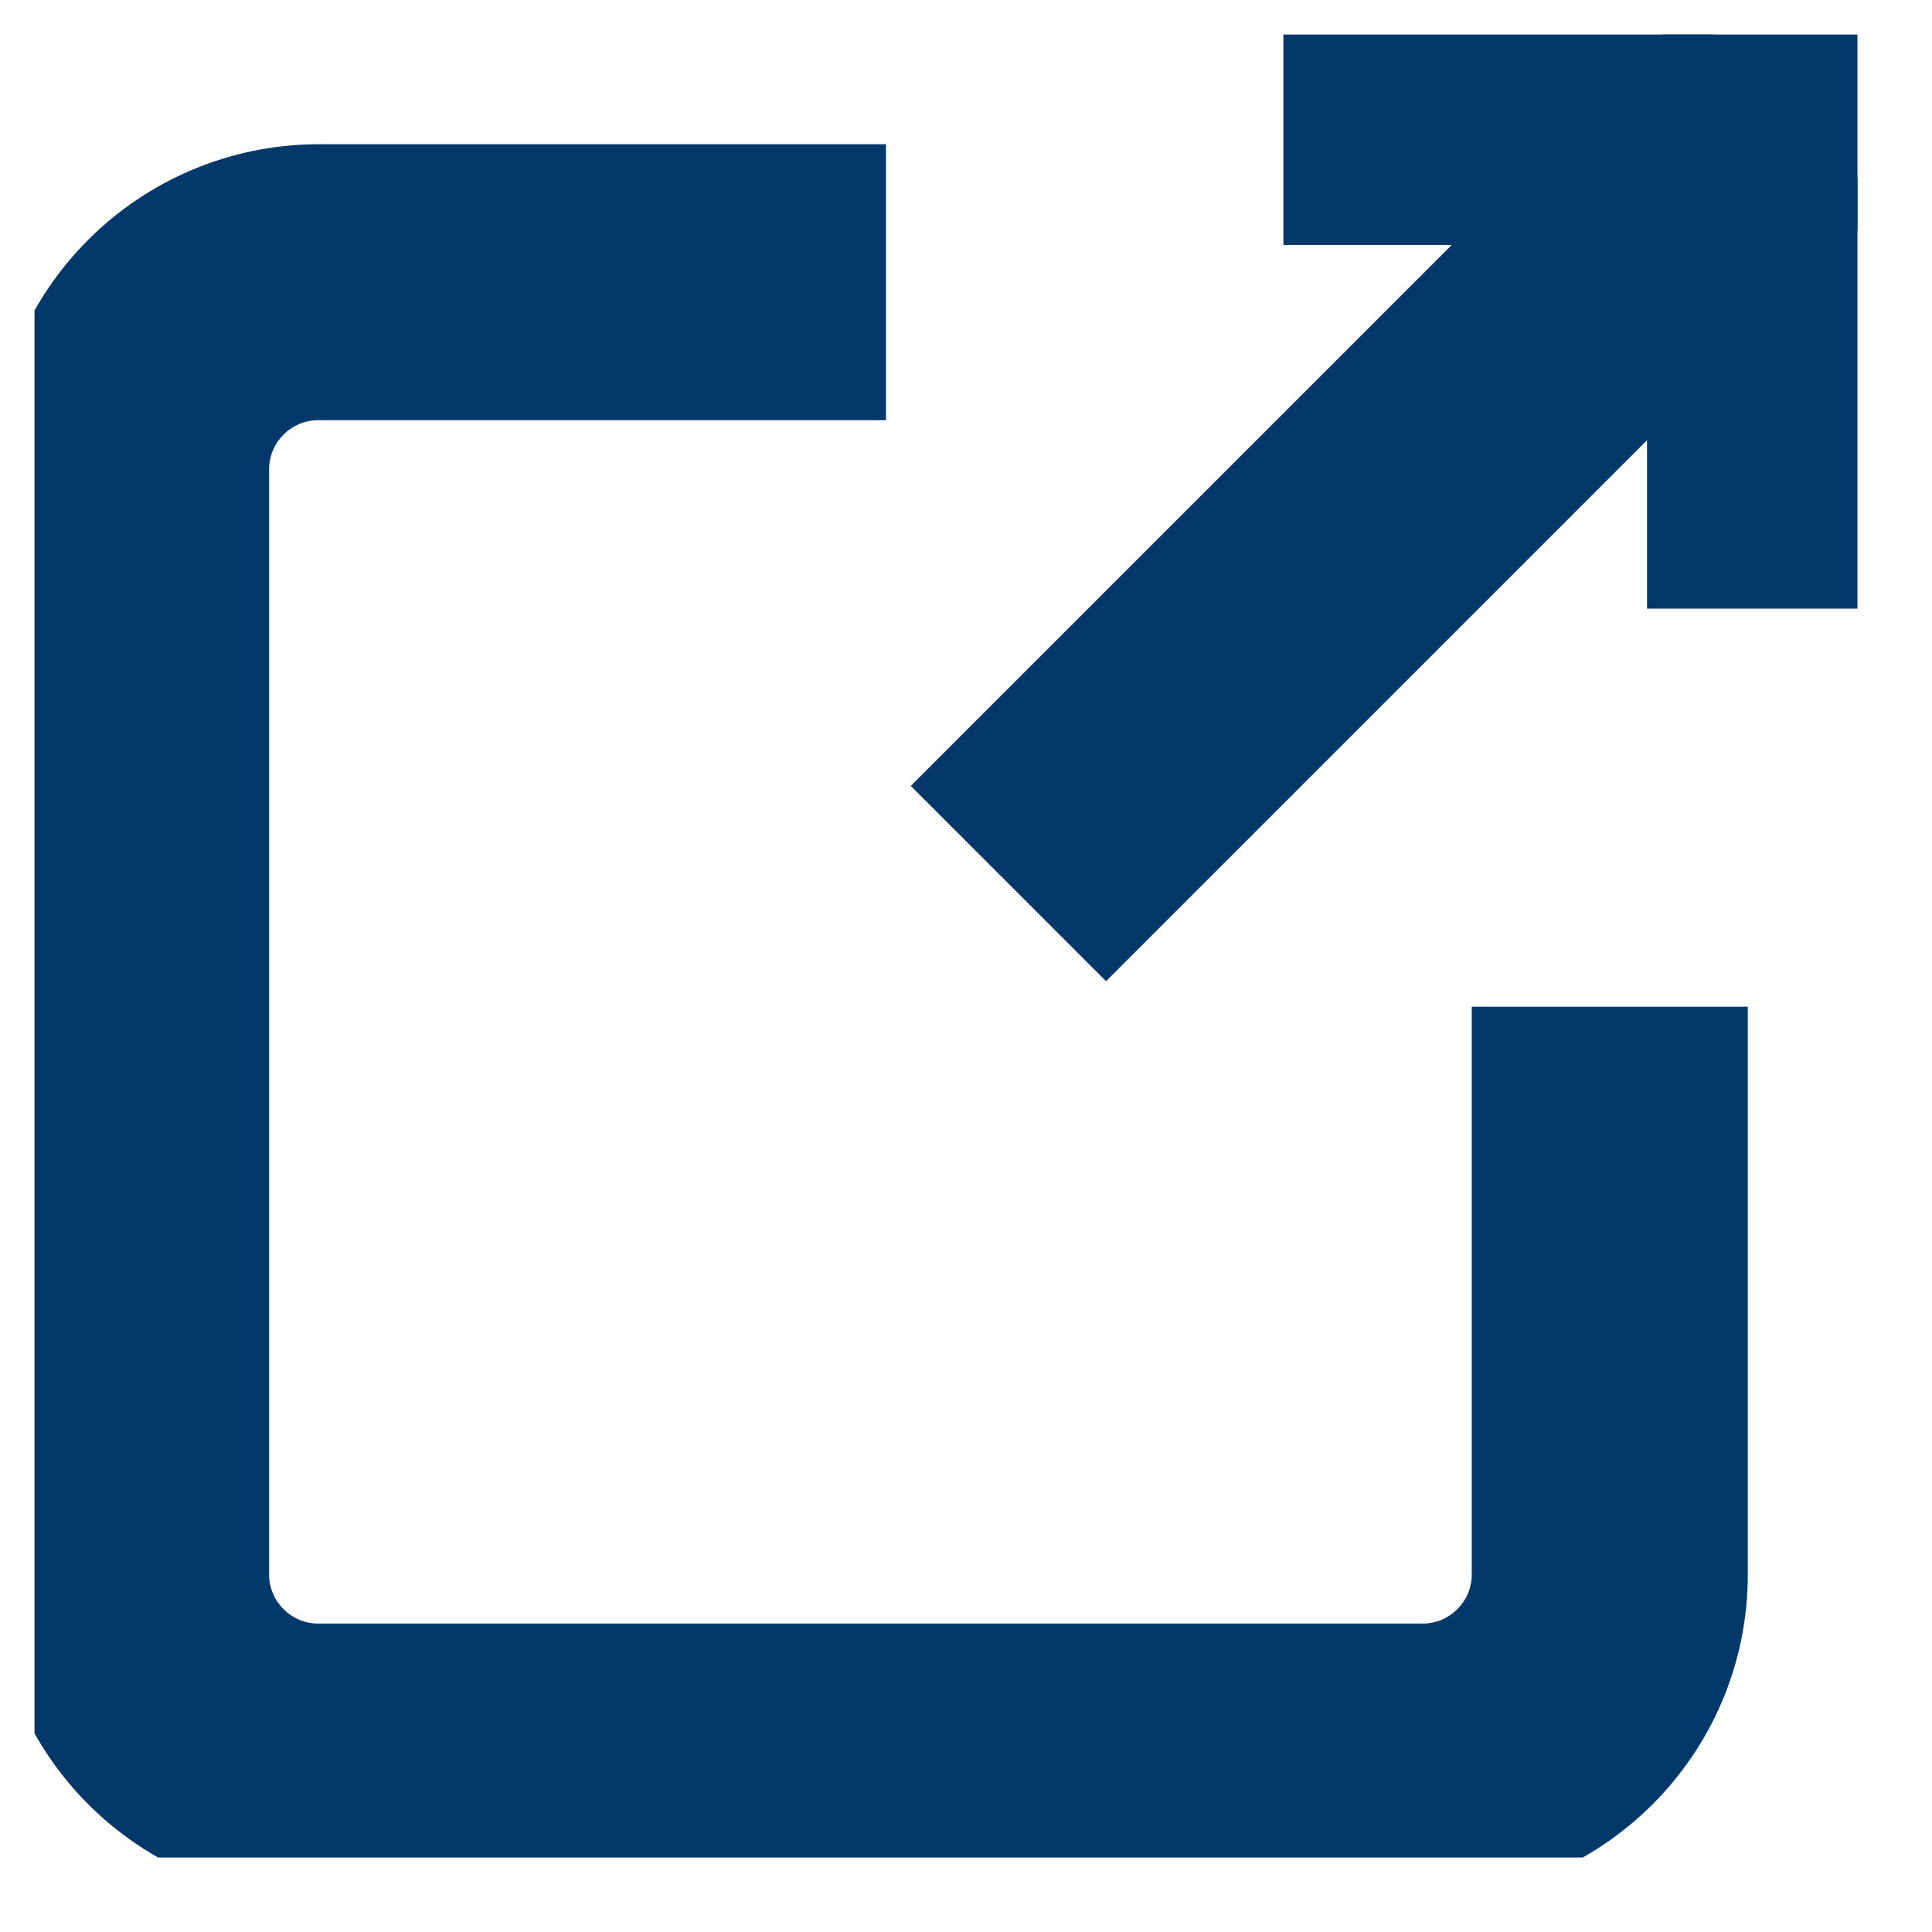 <?xml version="1.0" encoding="UTF-8"?>
<svg id="_レイヤー_1" data-name="レイヤー 1" xmlns="http://www.w3.org/2000/svg" xmlns:xlink="http://www.w3.org/1999/xlink" viewBox="0 0 28 28">
  <defs>
    <style>
      .cls-1 {
        fill: none;
      }

      .cls-2 {
        fill: #003869;
      }

      .cls-3 {
        clip-path: url(#clippath);
      }
    </style>
    <clipPath id="clippath">
      <rect class="cls-1" x=".5" y=".5" width="26.42" height="26.42"/>
    </clipPath>
  </defs>
  <g class="cls-3">
    <g>
      <path class="cls-2" d="M20.62,27.53H4.61c-2.6,0-4.71-2.11-4.71-4.71V6.8c0-2.6,2.11-4.7,4.71-4.71h8.23v4H4.61c-.39,0-.71.32-.71.71v16.02c0,.39.32.71.71.71h16.01c.39,0,.71-.32.71-.71v-8.23h4v8.23c0,2.6-2.11,4.71-4.71,4.71Z"/>
      <path class="cls-2" d="M27.87,8.82h-4V3.55h-5.27V-.45h9.27v9.27Z"/>
      <path class="cls-2" d="M16.03,14.22l-2.83-2.83L24.46.13l2.83,2.83-11.26,11.26Z"/>
    </g>
  </g>
</svg>